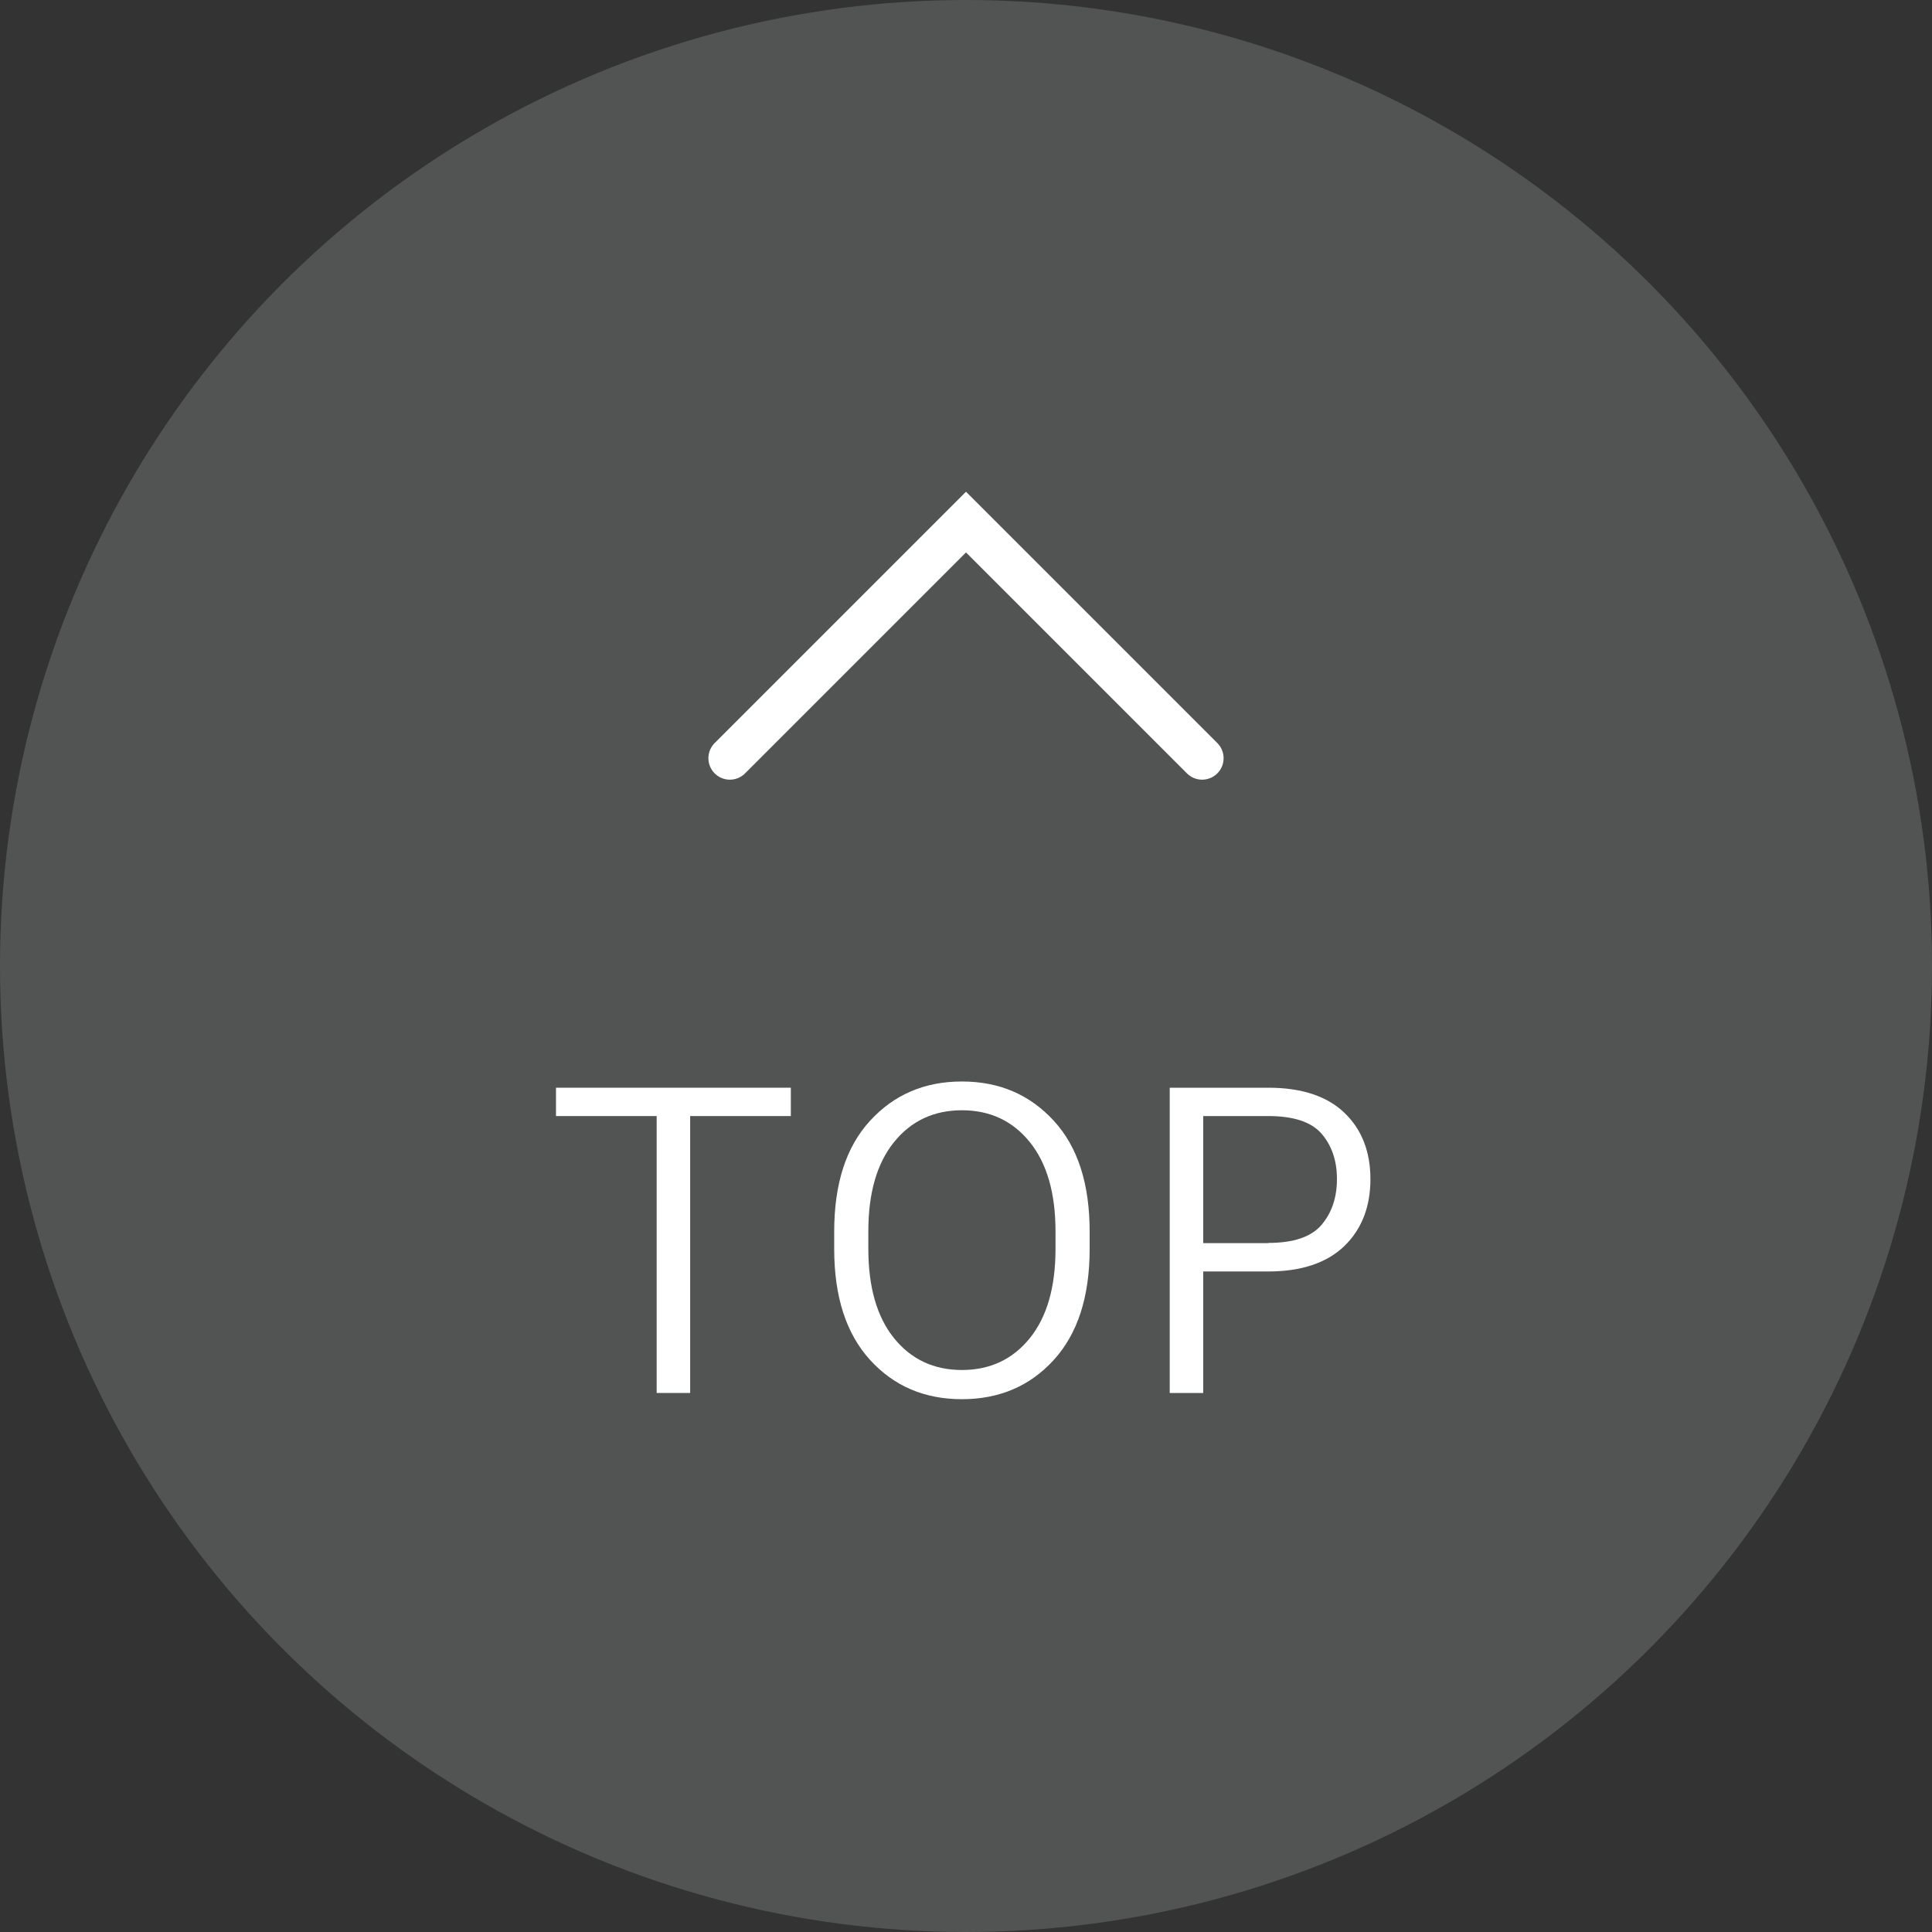 <?xml version="1.0" encoding="UTF-8"?><svg id="_レイヤー_2" xmlns="http://www.w3.org/2000/svg" viewBox="0 0 90 90"><rect x="0" y="0" width="90" height="90" fill="#333333" stroke="none"/><defs><style>.cls-1{fill:rgba(95,99,98,.7);}.cls-1,.cls-2{stroke-width:0px;}.cls-3{fill:none;stroke:#fff;stroke-linecap:round;stroke-miterlimit:10;stroke-width:2px;}.cls-2{fill:#fff;}</style></defs><g id="_レイヤー_1-2"><circle class="cls-1" cx="45" cy="45" r="45"/><polyline class="cls-3" points="34 35.32 45 24.32 56 35.32"/><path class="cls-2" d="M25.9,50.67h10.94v1.32h-4.69v12.9h-1.56v-12.9h-4.69v-1.32Z"/><path class="cls-2" d="M38.86,57.38c0-2.23.55-3.95,1.67-5.17s2.54-1.83,4.28-1.83,3.16.61,4.28,1.83,1.67,2.94,1.67,5.17v.8c0,2.23-.56,3.95-1.67,5.17s-2.54,1.83-4.28,1.83-3.17-.61-4.28-1.83-1.67-2.94-1.67-5.17v-.8ZM41.65,62.34c.8.99,1.86,1.48,3.16,1.48s2.36-.49,3.16-1.48,1.2-2.37,1.2-4.17v-.8c0-1.79-.4-3.18-1.2-4.17s-1.86-1.48-3.16-1.48-2.36.49-3.16,1.48-1.2,2.37-1.2,4.17v.8c0,1.79.4,3.18,1.2,4.17Z"/><path class="cls-2" d="M54.49,50.67h4.59c1.55,0,2.73.39,3.54,1.16.81.77,1.22,1.81,1.22,3.1s-.41,2.34-1.22,3.12c-.81.78-2,1.18-3.54,1.18h-3.03v5.66h-1.56v-14.22ZM59.08,57.9c1.18,0,2.01-.28,2.49-.85s.71-1.28.71-2.13-.24-1.55-.71-2.1-1.3-.83-2.49-.83h-3.03v5.92h3.03Z"/></g></svg>